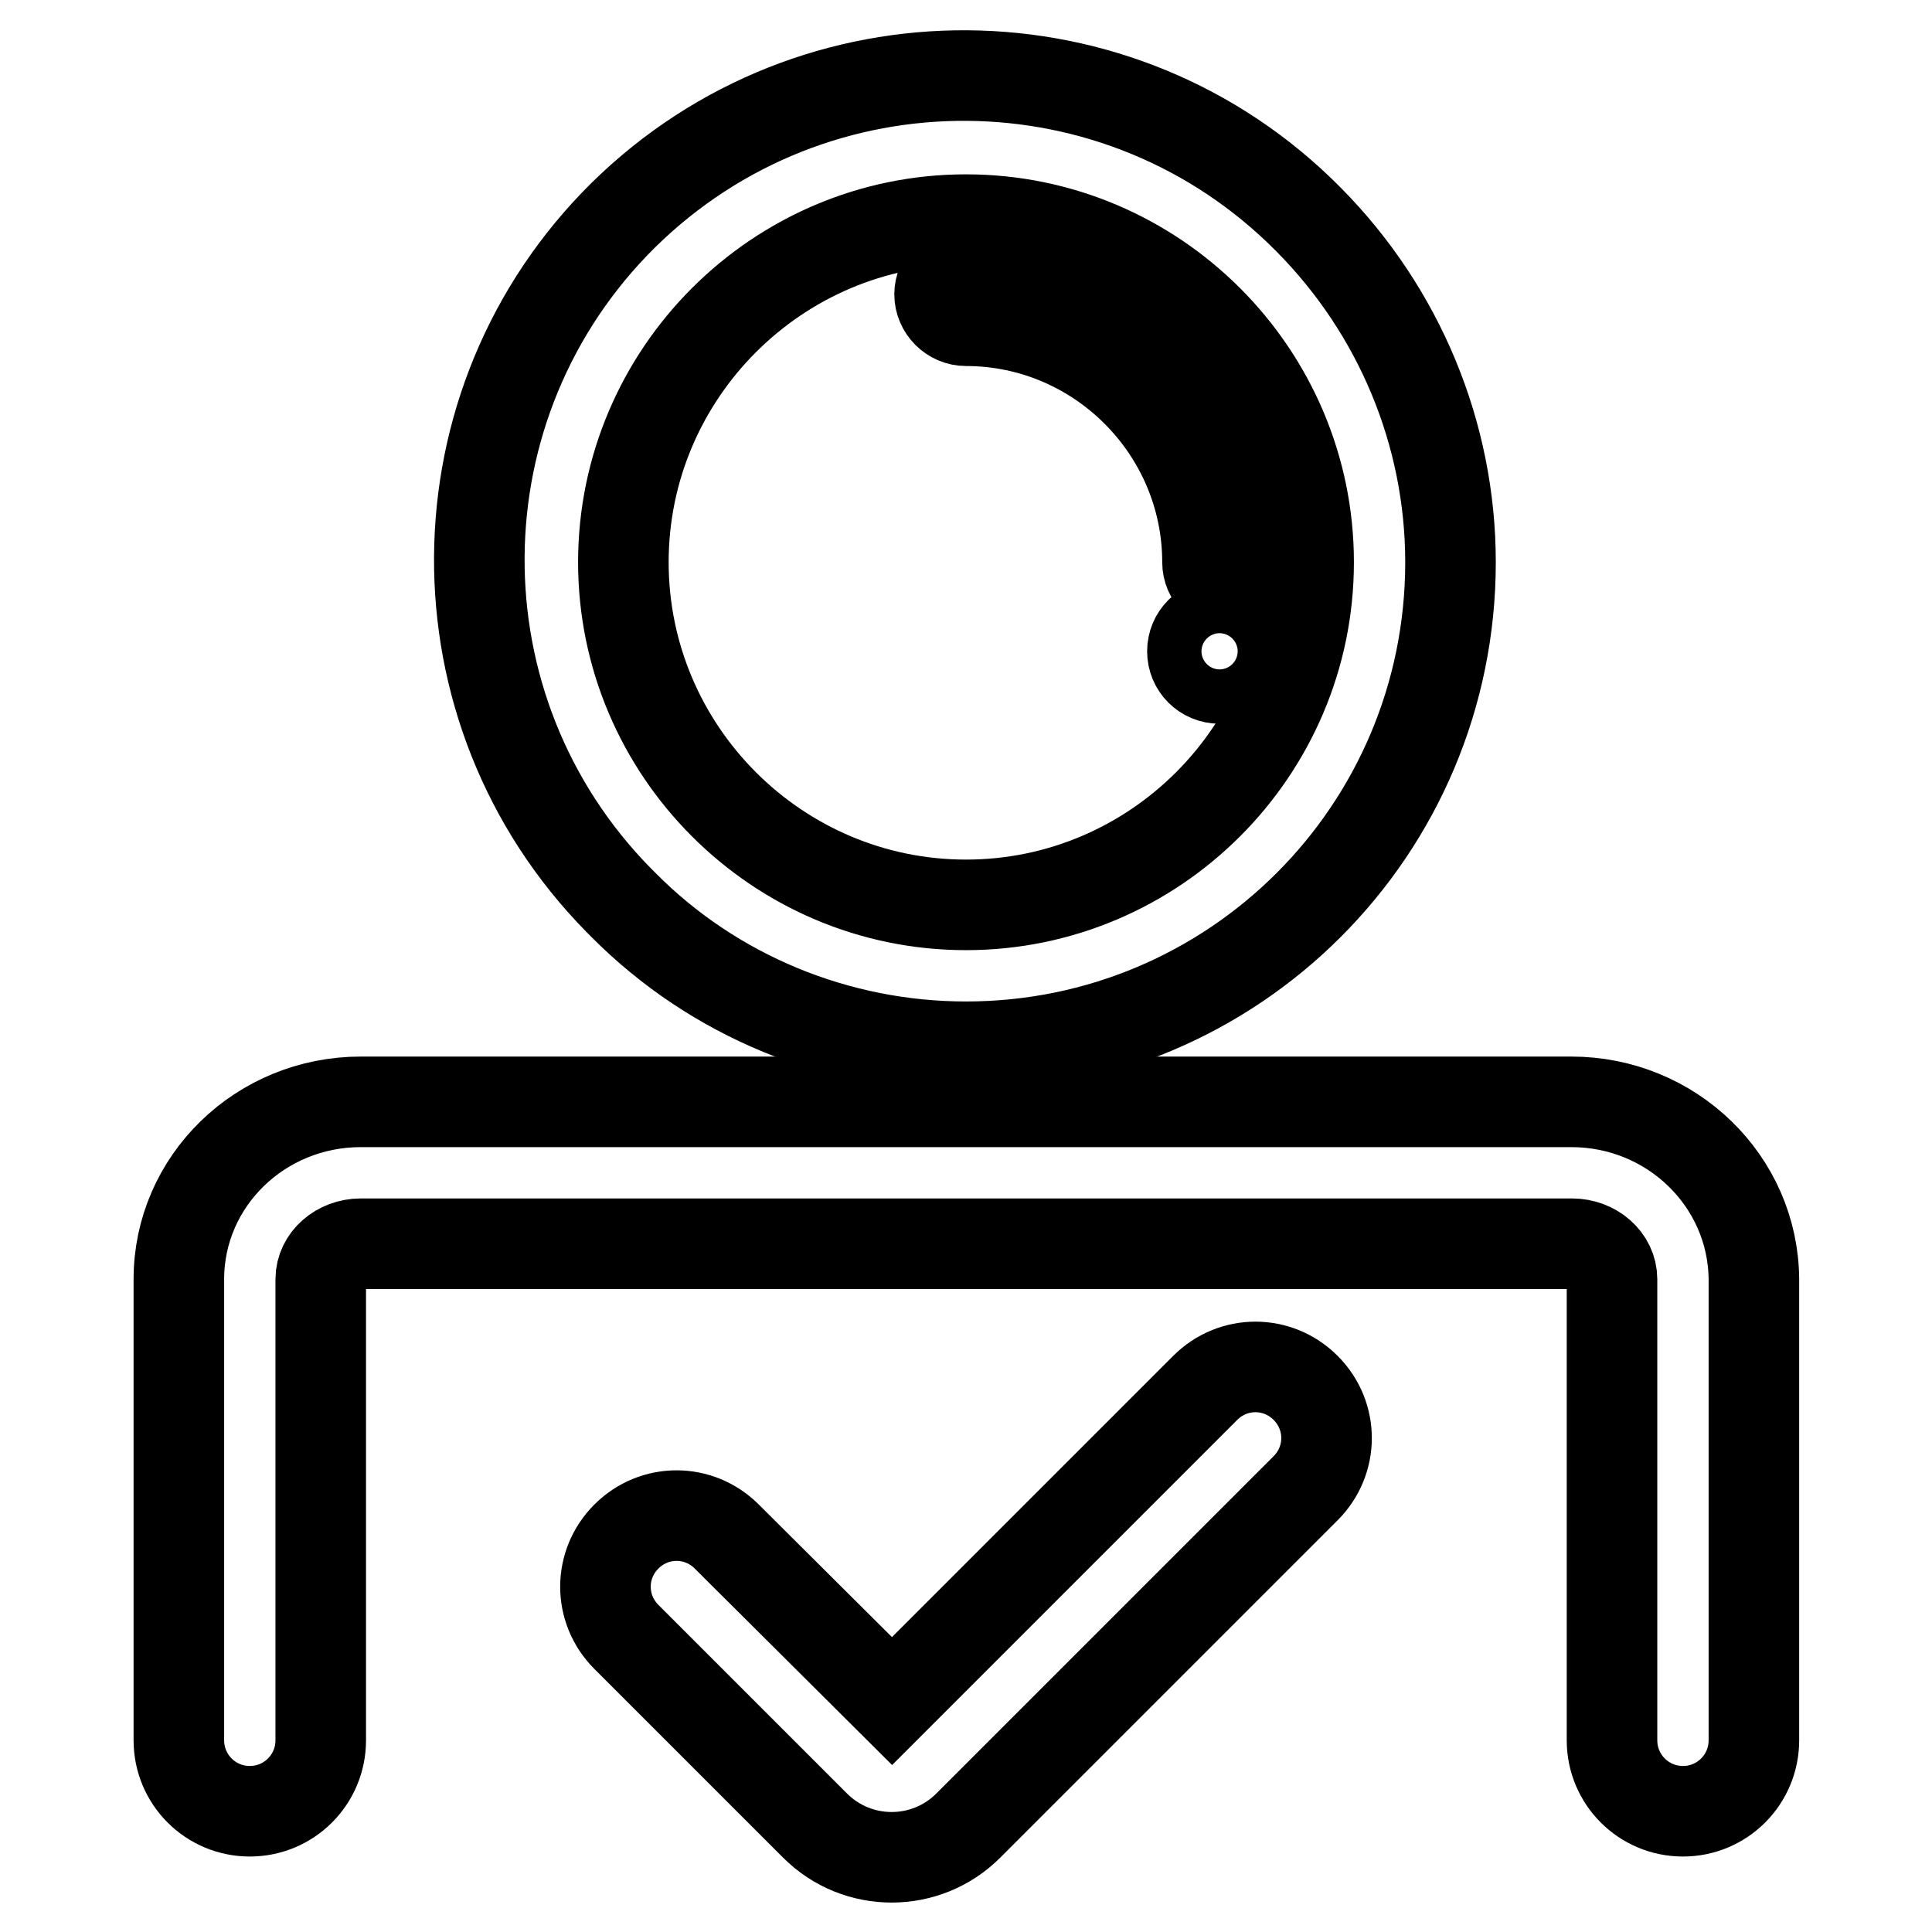 <?xml version="1.0" encoding="utf-8"?>
<!-- Svg Vector Icons : http://www.onlinewebfonts.com/icon -->
<!DOCTYPE svg PUBLIC "-//W3C//DTD SVG 1.1//EN" "http://www.w3.org/Graphics/SVG/1.1/DTD/svg11.dtd">
<svg version="1.1" xmlns="http://www.w3.org/2000/svg" xmlns:xlink="http://www.w3.org/1999/xlink" x="0px" y="0px" viewBox="0 0 256 256" enable-background="new 0 0 256 256" xml:space="preserve">
<g> <path stroke-width="12" fill-opacity="0" stroke="#000000"  d="M128,138.7c35.5,0,64.2-28.7,64.2-64.2c0-17-6.8-33.3-18.8-45.4c-24.9-25.2-65.5-25.5-90.8-0.6 C57.4,53.4,57.1,94,82,119.3c0.2,0.2,0.4,0.4,0.6,0.6C94.6,132,111,138.7,128,138.7z M128,29.1c25,0,45.4,20.4,45.4,45.4 S153,119.9,128,119.9c-25,0-45.4-20.4-45.4-45.4C82.6,49.5,103,29.1,128,29.1L128,29.1z"/> <path stroke-width="12" fill-opacity="0" stroke="#000000"  d="M128,42.5c17.6,0,32,14.4,32,32c0,1.9,1.6,3.5,3.5,3.5c1.9,0,3.5-1.6,3.5-3.5c0-21.5-17.5-39-39-39 c-1.9,0-3.5,1.6-3.5,3.5C124.5,40.9,126.1,42.5,128,42.5z"/> <path stroke-width="12" fill-opacity="0" stroke="#000000"  d="M158,86.3c0,2,1.6,3.6,3.6,3.6c2,0,3.6-1.6,3.6-3.6c0,0,0,0,0,0c0-2-1.6-3.6-3.6-3.6S158,84.3,158,86.3 C158,86.3,158,86.3,158,86.3z"/> <path stroke-width="12" fill-opacity="0" stroke="#000000"  d="M159.7,183.9l-41.5,41.5l-21.9-21.8c-3.7-3.7-9.6-3.7-13.3,0c-3.7,3.7-3.7,9.6,0,13.3l25,25 c5.6,5.6,14.7,5.6,20.3,0l44.7-44.7c3.7-3.7,3.7-9.6,0-13.3C169.3,180.2,163.4,180.2,159.7,183.9L159.7,183.9z"/> <path stroke-width="12" fill-opacity="0" stroke="#000000"  d="M208.2,146H47.8c-13.3,0-24.1,10.5-24.1,23.5v61.1c0,5.2,4.2,9.4,9.4,9.4s9.4-4.2,9.4-9.4v-61.1 c0-2.6,2.4-4.7,5.3-4.7h160.5c2.9,0,5.3,2.1,5.3,4.7v61.1c0,5.2,4.2,9.4,9.4,9.4c5.2,0,9.4-4.2,9.4-9.4v-61.1 C232.3,156.5,221.5,146,208.2,146z"/></g>
</svg>